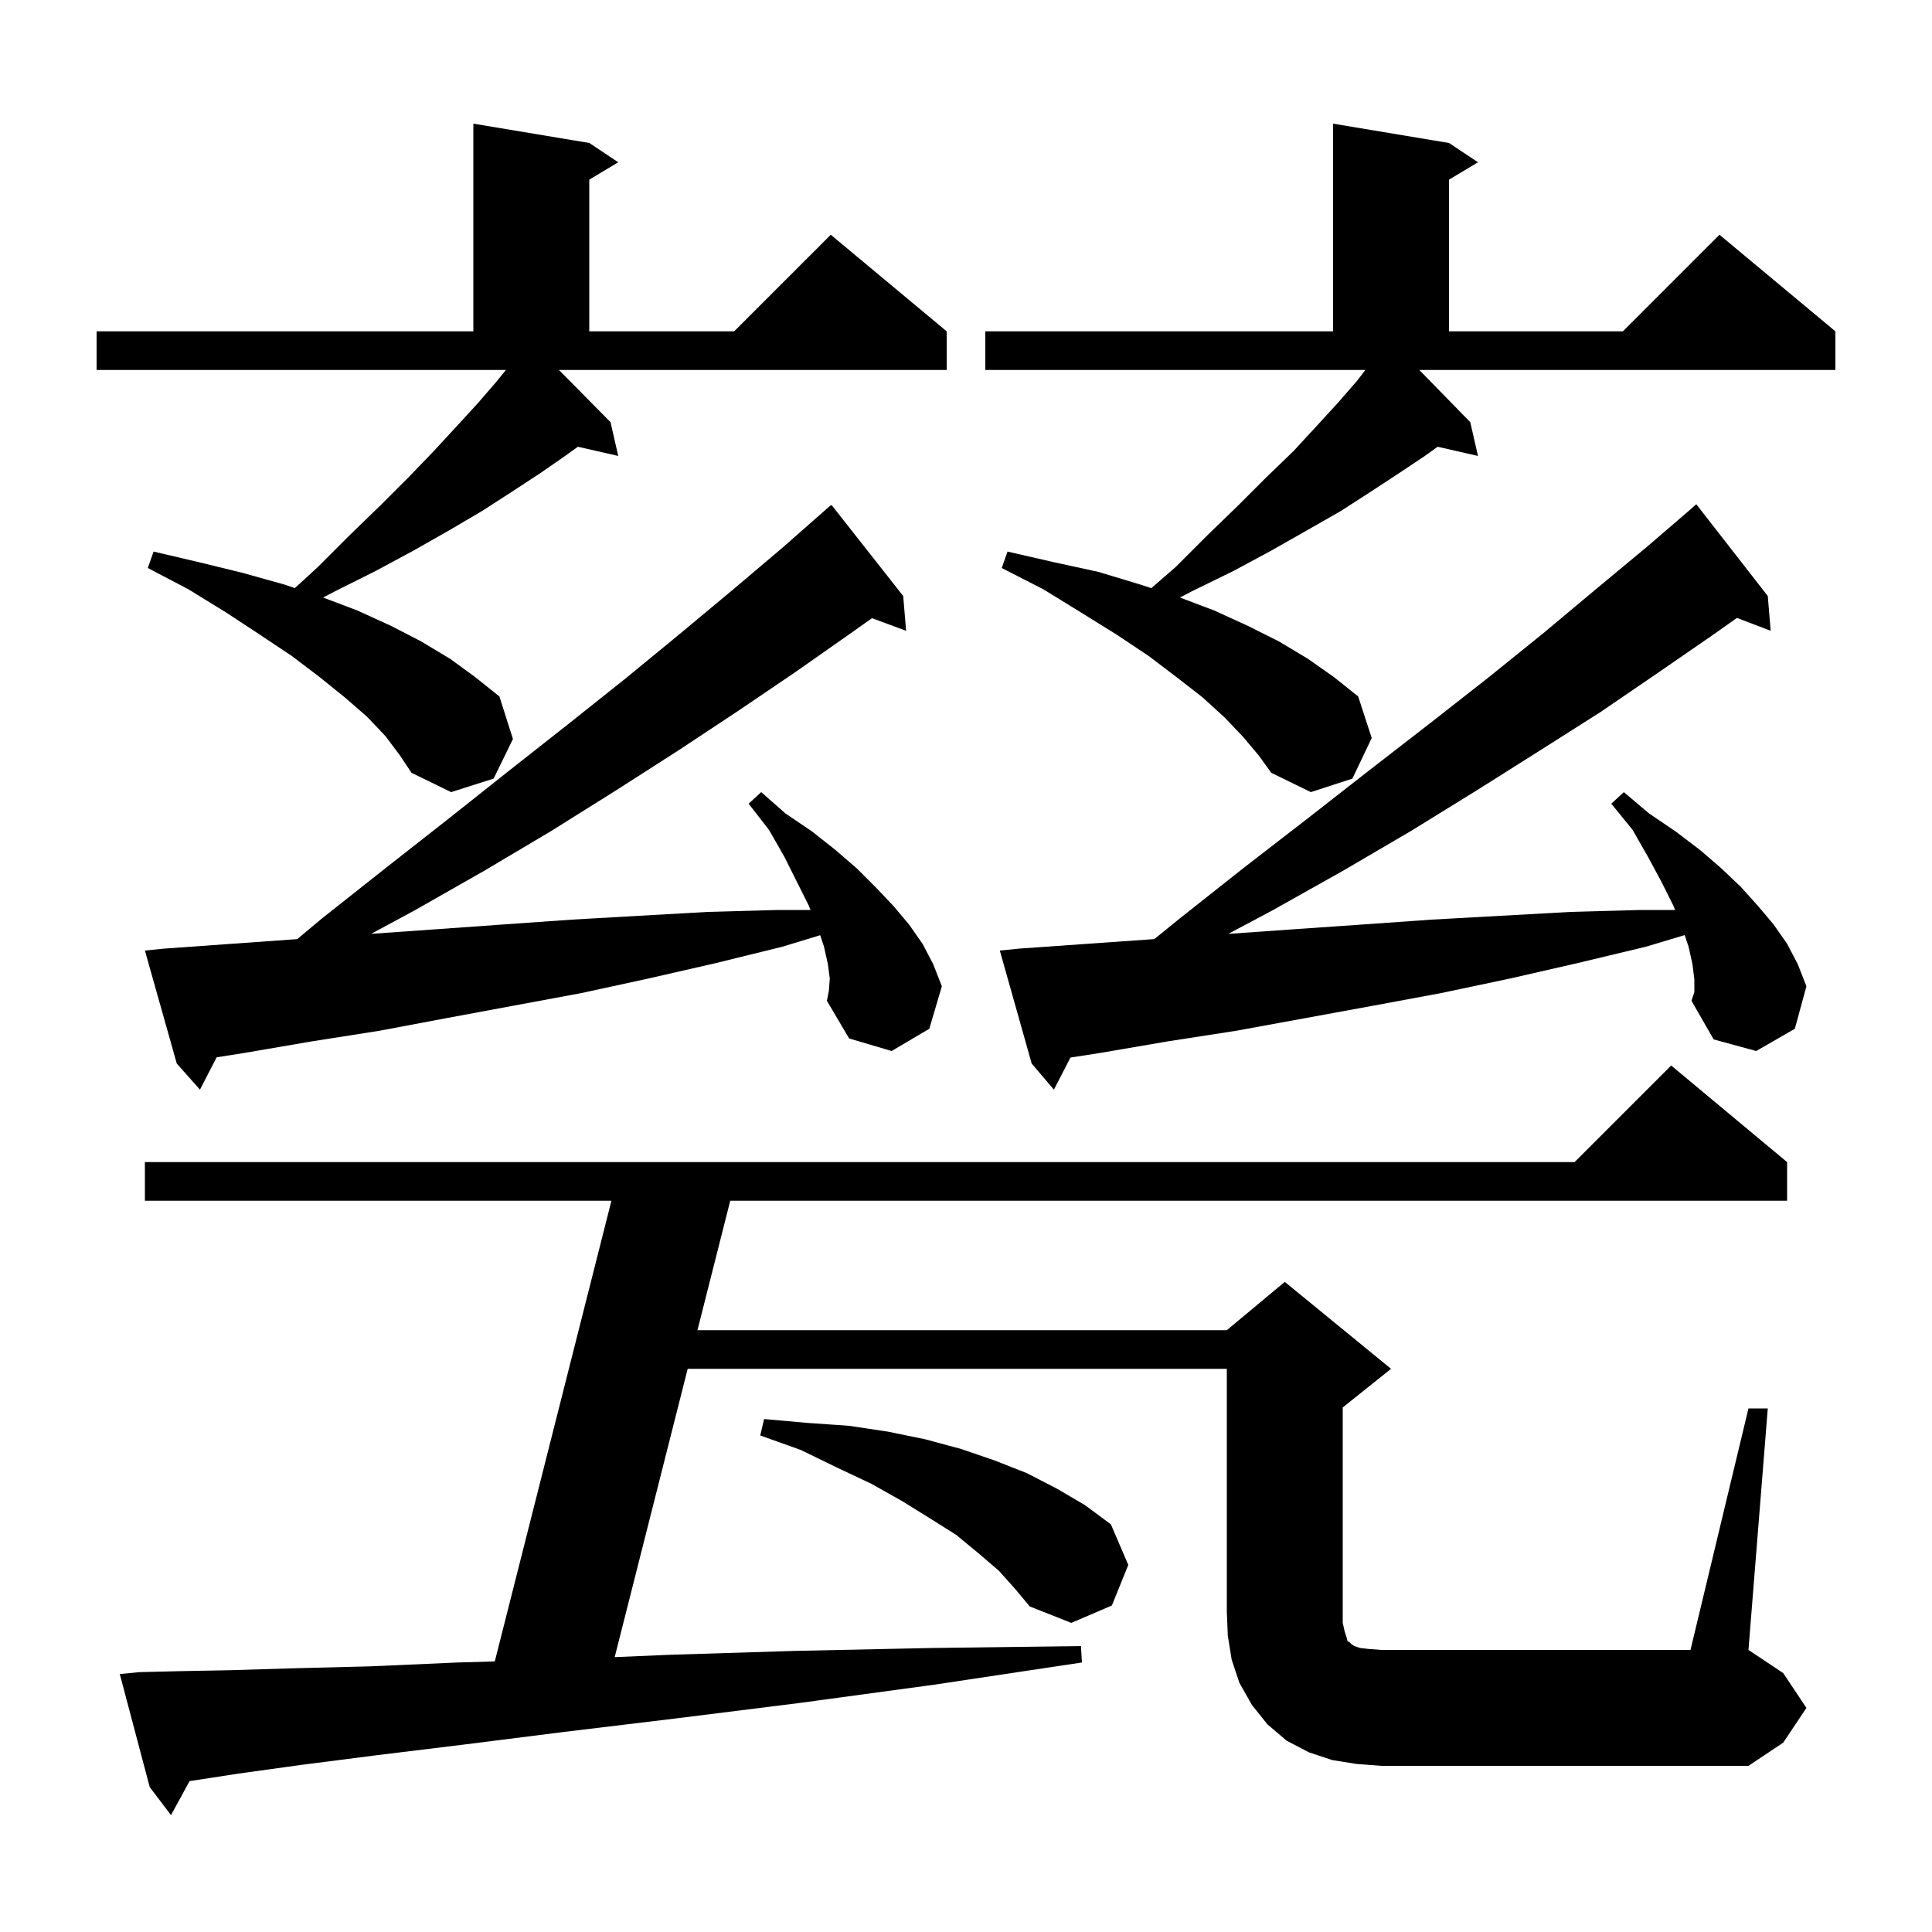<svg xmlns="http://www.w3.org/2000/svg" xmlns:xlink="http://www.w3.org/1999/xlink" version="1.1" baseProfile="full" viewBox="0 0 200 200" width="200" height="200"><g fill="currentColor"><path d="M 181.0 145.8 L 183.0 145.8 L 181.0 170.8 L 184.6 173.2 L 187.0 176.8 L 184.6 180.4 L 181.0 182.8 L 143.0 182.8 L 140.4 182.6 L 137.9 182.2 L 135.5 181.4 L 133.2 180.2 L 131.2 178.5 L 129.6 176.5 L 128.3 174.2 L 127.5 171.8 L 127.1 169.3 L 127.0 166.8 L 127.0 141.7 L 71.189 141.7 L 63.633 171.546 L 69.4 171.3 L 82.3 170.9 L 96.4 170.6 L 111.9 170.4 L 112.0 172.1 L 96.7 174.4 L 82.7 176.3 L 69.9 177.9 L 58.3 179.3 L 48.0 180.6 L 39.0 181.7 L 31.2 182.7 L 24.7 183.6 L 19.625 184.381 L 17.7 187.9 L 15.5 185.0 L 12.4 173.3 L 14.4 173.1 L 18.5 173.0 L 23.8 172.9 L 30.4 172.7 L 38.3 172.5 L 47.4 172.1 L 51.221 171.989 L 63.294 124.3 L 15.0 124.3 L 15.0 120.3 L 163.0 120.3 L 173.0 110.3 L 185.0 120.3 L 185.0 124.3 L 75.594 124.3 L 72.201 137.7 L 127.0 137.7 L 133.0 132.7 L 144.0 141.7 L 139.0 145.7 L 139.0 168.0 L 139.2 168.9 L 139.4 169.5 L 139.5 169.9 L 139.7 170.0 L 139.9 170.2 L 140.2 170.4 L 140.8 170.6 L 141.7 170.7 L 143.0 170.8 L 175.0 170.8 Z M 103.4 162.6 L 101.3 160.8 L 99.0 158.9 L 96.3 157.2 L 93.4 155.4 L 90.2 153.6 L 86.6 151.9 L 82.9 150.1 L 78.7 148.6 L 79.1 146.9 L 83.6 147.3 L 87.9 147.6 L 91.9 148.2 L 95.8 149.0 L 99.5 150.0 L 103.0 151.2 L 106.3 152.5 L 109.4 154.1 L 112.3 155.8 L 115.0 157.8 L 116.8 162.0 L 115.1 166.2 L 110.9 168.0 L 106.6 166.3 L 105.1 164.5 Z M 175.4 101.4 L 175.2 99.8 L 174.8 98.0 L 174.4 96.8 L 170.4 98.0 L 163.3 99.7 L 156.3 101.3 L 149.2 102.8 L 142.2 104.1 L 128.0 106.7 L 120.9 107.8 L 113.9 109.0 L 110.813 109.478 L 109.1 112.8 L 106.8 110.1 L 103.5 98.4 L 105.5 98.2 L 119.495 97.214 L 122.1 95.1 L 128.8 89.8 L 135.4 84.7 L 141.8 79.7 L 148.0 74.9 L 154.0 70.2 L 159.7 65.6 L 165.2 61.0 L 170.5 56.6 L 174.801 52.901 L 174.8 52.9 L 175.6 52.2 L 183.0 61.7 L 183.3 65.3 L 179.805 63.966 L 177.5 65.6 L 171.7 69.6 L 165.7 73.7 L 159.4 77.7 L 152.9 81.8 L 146.1 86.0 L 139.1 90.1 L 131.8 94.2 L 127.151 96.675 L 133.9 96.2 L 141.1 95.7 L 148.2 95.2 L 162.6 94.4 L 169.8 94.2 L 173.405 94.2 L 173.2 93.7 L 172.0 91.3 L 170.6 88.7 L 169.0 85.9 L 166.8 83.2 L 168.1 82.0 L 170.7 84.2 L 173.5 86.1 L 176.0 88.0 L 178.2 89.9 L 180.2 91.8 L 182.0 93.8 L 183.6 95.7 L 185.0 97.7 L 186.1 99.8 L 187.0 102.1 L 185.8 106.5 L 181.8 108.8 L 177.4 107.6 L 175.1 103.6 L 175.4 102.7 Z M 85.9 101.3 L 85.7 99.8 L 85.3 98.0 L 84.904 96.812 L 81.0 98.0 L 74.1 99.7 L 67.1 101.3 L 60.2 102.8 L 46.2 105.4 L 39.3 106.7 L 32.3 107.8 L 25.3 109.0 L 22.427 109.452 L 20.7 112.8 L 18.3 110.1 L 15.0 98.4 L 17.0 98.2 L 30.768 97.217 L 33.3 95.1 L 40.0 89.8 L 46.5 84.7 L 52.8 79.7 L 58.9 74.9 L 64.8 70.2 L 70.4 65.6 L 75.8 61.1 L 81.0 56.7 L 85.202 53.002 L 85.2 53.0 L 85.239 52.97 L 86.0 52.3 L 86.038 52.348 L 86.1 52.3 L 93.5 61.7 L 93.8 65.3 L 90.268 63.992 L 88.0 65.6 L 82.3 69.6 L 76.4 73.6 L 70.2 77.7 L 63.8 81.8 L 57.1 86.0 L 50.2 90.1 L 43.0 94.2 L 38.421 96.67 L 45.1 96.2 L 52.1 95.7 L 59.2 95.2 L 66.2 94.8 L 73.3 94.4 L 80.5 94.2 L 83.905 94.2 L 83.7 93.7 L 81.2 88.7 L 79.6 85.9 L 77.5 83.2 L 78.8 82.0 L 81.3 84.2 L 84.1 86.1 L 86.5 88.0 L 88.7 89.9 L 90.7 91.9 L 92.5 93.8 L 94.1 95.7 L 95.5 97.7 L 96.6 99.8 L 97.5 102.1 L 96.2 106.5 L 92.3 108.8 L 87.9 107.5 L 85.6 103.6 L 85.8 102.6 Z M 128.7 76.3 L 126.8 74.3 L 124.5 72.2 L 121.8 70.1 L 118.9 67.9 L 115.6 65.7 L 111.9 63.4 L 108.0 61.0 L 103.7 58.8 L 104.3 57.1 L 109.1 58.2 L 113.7 59.2 L 118.0 60.5 L 119.184 60.885 L 121.7 58.7 L 125.0 55.4 L 128.2 52.3 L 131.1 49.4 L 133.9 46.7 L 136.3 44.1 L 138.5 41.7 L 140.5 39.4 L 141.338 38.3 L 102.0 38.3 L 102.0 34.3 L 138.0 34.3 L 138.0 12.8 L 150.0 14.8 L 153.0 16.8 L 150.0 18.6 L 150.0 34.3 L 168.0 34.3 L 178.0 24.3 L 190.0 34.3 L 190.0 38.3 L 146.926 38.3 L 152.2 43.7 L 153.0 47.2 L 148.823 46.247 L 147.5 47.2 L 144.8 49.0 L 141.9 50.9 L 138.8 52.9 L 135.3 54.9 L 131.6 57.0 L 127.7 59.1 L 123.4 61.2 L 122.146 61.855 L 125.7 63.2 L 129.2 64.8 L 132.4 66.4 L 135.4 68.2 L 138.1 70.1 L 140.6 72.1 L 142.0 76.4 L 140.0 80.6 L 135.7 82.0 L 131.6 80.0 L 130.3 78.2 Z M 39.9 76.2 L 38.0 74.2 L 35.7 72.2 L 33.1 70.1 L 30.2 67.9 L 26.9 65.7 L 23.4 63.4 L 19.5 61.0 L 15.3 58.8 L 15.9 57.1 L 20.6 58.2 L 25.1 59.3 L 29.4 60.5 L 30.527 60.876 L 32.9 58.7 L 36.2 55.4 L 39.4 52.3 L 42.3 49.4 L 44.9 46.7 L 47.3 44.1 L 49.5 41.7 L 51.4 39.5 L 52.371 38.3 L 10.0 38.3 L 10.0 34.3 L 49.0 34.3 L 49.0 12.8 L 61.0 14.8 L 64.0 16.8 L 61.0 18.6 L 61.0 34.3 L 76.0 34.3 L 86.0 24.3 L 98.0 34.3 L 98.0 38.3 L 57.863 38.3 L 63.2 43.7 L 64.0 47.2 L 59.823 46.247 L 58.5 47.2 L 55.9 49.0 L 53.0 50.9 L 49.9 52.9 L 46.5 54.9 L 42.8 57.0 L 38.9 59.1 L 34.7 61.2 L 33.446 61.855 L 37.0 63.2 L 40.5 64.8 L 43.6 66.4 L 46.6 68.2 L 49.2 70.1 L 51.7 72.1 L 53.1 76.5 L 51.1 80.6 L 46.7 82.0 L 42.6 80.0 L 41.4 78.2 Z "/></g></svg>